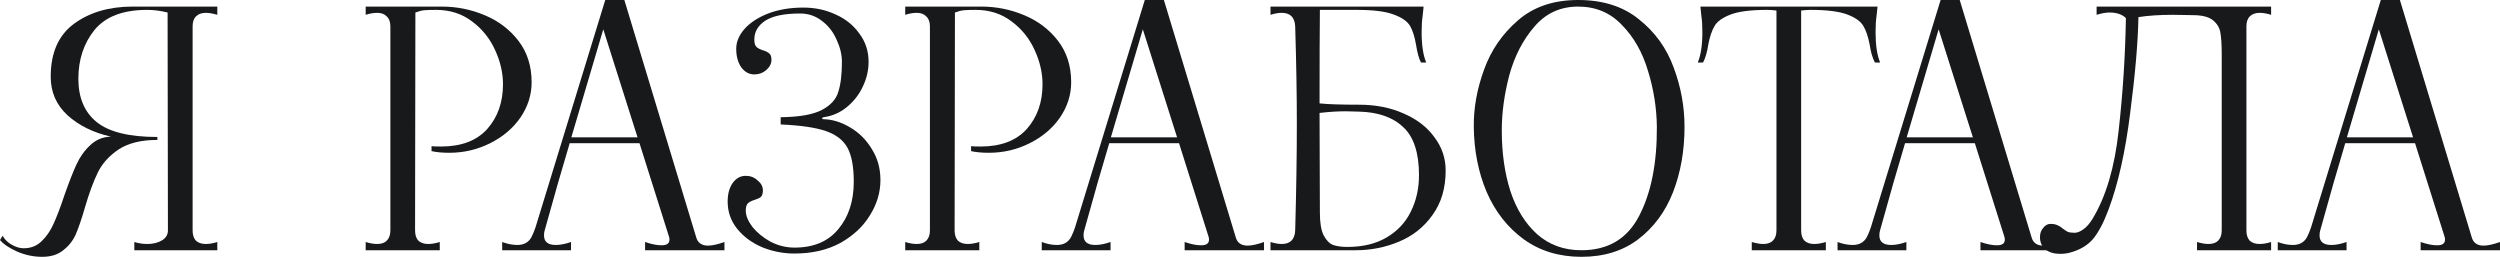 <?xml version="1.0" encoding="UTF-8"?> <svg xmlns="http://www.w3.org/2000/svg" width="1683" height="173" viewBox="0 0 1683 173" fill="none"> <path d="M28.372 172.892C22.609 172.892 16.994 171.71 11.526 169.346C6.206 166.981 2.364 164.395 0 161.588L1.773 158.706C3.251 161.366 5.394 163.435 8.201 164.912C10.861 166.39 13.447 167.129 15.959 167.129C20.688 167.129 24.678 165.577 27.929 162.474C31.328 159.223 34.061 155.233 36.13 150.505C38.347 145.628 40.785 139.2 43.445 131.221C46.4 122.798 49.06 116 51.424 110.828C53.789 105.656 56.892 101.297 60.734 97.751C64.576 94.056 69.231 92.135 74.698 91.987C62.877 89.328 53.124 84.525 45.44 77.58C37.903 70.635 34.135 61.99 34.135 51.646C34.135 35.539 39.381 23.643 49.873 15.959C60.364 8.275 73.516 4.433 89.328 4.433H146.293V9.975C143.338 9.088 140.752 8.645 138.535 8.645C135.728 8.645 133.511 9.457 131.886 11.083C130.408 12.56 129.669 14.777 129.669 17.733V155.16C129.669 158.115 130.408 160.405 131.886 162.031C133.511 163.509 135.728 164.248 138.535 164.248C140.9 164.248 143.486 163.804 146.293 162.918V168.459H90.436V162.918C93.243 163.804 96.125 164.248 99.081 164.248C103.07 164.248 106.395 163.435 109.055 161.809C111.715 160.184 113.045 157.967 113.045 155.16L112.823 8.423C108.095 7.241 103.514 6.65 99.081 6.65C82.826 6.65 71.004 11.157 63.615 20.171C56.375 29.185 52.754 40.12 52.754 52.976C52.754 65.832 56.892 75.585 65.167 82.235C73.442 88.884 87.037 92.209 105.952 92.209V94.204C95.017 94.204 86.298 96.347 79.796 100.632C73.442 104.917 68.787 110.089 65.832 116.148C62.877 122.207 59.995 130.039 57.187 139.644C54.971 147.328 52.902 153.386 50.981 157.819C49.06 162.105 46.252 165.651 42.558 168.459C39.012 171.414 34.283 172.892 28.372 172.892Z" fill="#17191B"></path> <path d="M246.177 162.918C248.985 163.804 251.571 164.248 253.935 164.248C256.743 164.248 258.886 163.509 260.363 162.031C261.989 160.405 262.802 158.115 262.802 155.16V17.733C262.802 14.777 261.989 12.56 260.363 11.083C258.886 9.457 256.743 8.645 253.935 8.645C251.571 8.645 248.985 9.088 246.177 9.975V4.433H279.647L279.426 155.16C279.426 158.115 280.165 160.405 281.642 162.031C283.268 163.509 285.484 164.248 288.292 164.248C290.656 164.248 293.242 163.804 296.05 162.918V168.459H246.177V162.918ZM290.509 98.415C291.986 98.563 294.129 98.637 296.937 98.637C310.532 98.637 320.876 94.721 327.969 86.889C335.062 78.91 338.608 68.861 338.608 56.744C338.608 49.06 336.835 41.376 333.288 33.692C329.742 25.86 324.57 19.432 317.772 14.408C310.975 9.236 302.921 6.65 293.612 6.65C290.213 6.65 287.627 6.724 285.854 6.871C284.081 7.019 282.012 7.536 279.647 8.423V4.433H297.38C307.428 4.433 317.034 6.354 326.195 10.196C335.505 14.038 343.115 19.801 349.026 27.485C354.937 35.169 357.892 44.479 357.892 55.414C357.892 63.837 355.38 71.743 350.356 79.131C345.332 86.372 338.534 92.135 329.963 96.421C321.393 100.706 312.231 102.849 302.478 102.849C297.749 102.849 293.76 102.479 290.509 101.74V98.415Z" fill="#17191B"></path> <path d="M468.634 159.593C469.668 163.435 472.328 165.356 476.614 165.356C479.421 165.356 483.115 164.543 487.696 162.918V168.459H434.277V162.918C438.563 164.395 442.257 165.134 445.36 165.134C448.906 165.134 450.68 163.878 450.68 161.366C450.68 160.627 450.606 160.036 450.458 159.593L430.509 96.421H383.518C378.198 114.153 373.1 131.886 368.223 149.618L366.672 155.16C366.376 156.046 366.229 157.155 366.229 158.484C366.229 162.77 368.888 164.912 374.208 164.912C377.164 164.912 380.562 164.248 384.404 162.918V168.459H338.078V162.918C341.625 164.248 345.023 164.912 348.274 164.912C352.708 164.912 355.885 163.139 357.806 159.593C358.84 157.524 359.727 155.381 360.466 153.165L407.457 0H420.313L468.634 159.593ZM384.626 92.431H429.179L406.127 19.727L384.626 92.431Z" fill="#17191B"></path> <path d="M534.857 170.676C527.321 170.676 520.08 169.272 513.135 166.464C506.19 163.509 500.574 159.371 496.289 154.051C492.004 148.732 489.861 142.599 489.861 135.654C489.861 130.63 490.969 126.492 493.186 123.241C495.55 119.99 498.506 118.365 502.052 118.365C505.155 118.365 507.815 119.399 510.032 121.468C512.396 123.389 513.578 125.605 513.578 128.117C513.578 130.186 513.135 131.664 512.248 132.551C511.362 133.289 509.958 133.954 508.037 134.546C506.116 135.137 504.638 135.875 503.604 136.762C502.569 137.649 502.052 139.348 502.052 141.86C502.052 145.111 503.53 148.732 506.485 152.721C509.588 156.563 513.652 159.888 518.676 162.696C523.848 165.356 529.242 166.686 534.857 166.686C547.713 166.686 557.54 162.548 564.338 154.273C571.283 145.998 574.755 135.358 574.755 122.354C574.755 112.306 573.352 104.696 570.544 99.524C567.736 94.352 562.86 90.584 555.915 88.219C549.117 85.855 538.995 84.377 525.548 83.786V78.91C538.108 78.762 547.344 77.136 553.255 74.033C559.166 70.93 562.86 66.866 564.338 61.842C565.963 56.818 566.776 50.094 566.776 41.671C566.776 36.795 565.594 31.845 563.229 26.82C561.013 21.648 557.762 17.437 553.476 14.186C549.191 10.787 544.241 9.088 538.625 9.088C527.986 9.088 520.154 10.713 515.13 13.964C510.253 17.215 507.815 21.427 507.815 26.599C507.815 29.111 508.332 30.81 509.367 31.697C510.401 32.584 511.879 33.322 513.8 33.913C515.721 34.505 517.125 35.243 518.011 36.13C518.898 36.869 519.341 38.273 519.341 40.342C519.341 42.854 518.159 45.144 515.795 47.213C513.578 49.134 510.918 50.094 507.815 50.094C504.269 50.094 501.313 48.469 498.949 45.218C496.732 41.967 495.624 37.829 495.624 32.805C495.624 28.224 497.471 23.791 501.165 19.506C505.008 15.22 510.327 11.748 517.125 9.088C524.07 6.428 531.976 5.098 540.842 5.098C548.674 5.098 555.915 6.65 562.564 9.753C569.214 12.708 574.534 16.994 578.524 22.609C582.661 28.076 584.73 34.431 584.73 41.671C584.73 47.434 583.4 53.05 580.74 58.517C578.228 63.837 574.608 68.418 569.879 72.26C565.298 75.954 560.126 78.171 554.363 78.91C553.772 79.058 553.476 79.353 553.476 79.796C553.476 80.092 553.772 80.24 554.363 80.24C560.422 80.387 566.406 82.235 572.317 85.781C578.376 89.328 583.252 94.204 586.947 100.41C590.789 106.469 592.71 113.414 592.71 121.246C592.71 129.521 590.345 137.427 585.617 144.963C581.036 152.5 574.386 158.706 565.668 163.583C556.949 168.311 546.679 170.676 534.857 170.676Z" fill="#17191B"></path> <path d="M609.4 162.918C612.207 163.804 614.793 164.248 617.158 164.248C619.965 164.248 622.108 163.509 623.586 162.031C625.211 160.405 626.024 158.115 626.024 155.16V17.733C626.024 14.777 625.211 12.56 623.586 11.083C622.108 9.457 619.965 8.645 617.158 8.645C614.793 8.645 612.207 9.088 609.4 9.975V4.433H642.87L642.648 155.16C642.648 158.115 643.387 160.405 644.865 162.031C646.49 163.509 648.707 164.248 651.514 164.248C653.879 164.248 656.465 163.804 659.272 162.918V168.459H609.4V162.918ZM653.731 98.415C655.209 98.563 657.351 98.637 660.159 98.637C673.754 98.637 684.098 94.721 691.191 86.889C698.284 78.91 701.831 68.861 701.831 56.744C701.831 49.06 700.057 41.376 696.511 33.692C692.964 25.86 687.792 19.432 680.995 14.408C674.197 9.236 666.144 6.65 656.834 6.65C653.435 6.65 650.849 6.724 649.076 6.871C647.303 7.019 645.234 7.536 642.87 8.423V4.433H660.602C670.651 4.433 680.256 6.354 689.418 10.196C698.727 14.038 706.338 19.801 712.248 27.485C718.159 35.169 721.115 44.479 721.115 55.414C721.115 63.837 718.603 71.743 713.578 79.131C708.554 86.372 701.757 92.135 693.186 96.421C684.615 100.706 675.453 102.849 665.7 102.849C660.972 102.849 656.982 102.479 653.731 101.74V98.415Z" fill="#17191B"></path> <path d="M831.856 159.593C832.891 163.435 835.551 165.356 839.836 165.356C842.644 165.356 846.338 164.543 850.919 162.918V168.459H797.5V162.918C801.785 164.395 805.479 165.134 808.582 165.134C812.129 165.134 813.902 163.878 813.902 161.366C813.902 160.627 813.828 160.036 813.68 159.593L793.731 96.421H746.74C741.42 114.153 736.322 131.886 731.446 149.618L729.894 155.16C729.599 156.046 729.451 157.155 729.451 158.484C729.451 162.77 732.111 164.912 737.431 164.912C740.386 164.912 743.785 164.248 747.627 162.918V168.459H701.301V162.918C704.847 164.248 708.246 164.912 711.497 164.912C715.93 164.912 719.107 163.139 721.028 159.593C722.062 157.524 722.949 155.381 723.688 153.165L770.679 0H783.535L831.856 159.593ZM747.848 92.431H792.401L769.349 19.727L747.848 92.431Z" fill="#17191B"></path> <path d="M914.926 70.487C926.156 70.487 936.205 72.482 945.071 76.472C953.937 80.314 960.808 85.633 965.685 92.431C970.709 99.081 973.221 106.543 973.221 114.818C973.221 126.64 970.266 136.614 964.355 144.742C958.592 152.869 951.056 158.854 941.746 162.696C932.584 166.538 922.905 168.459 912.709 168.459H855.3V162.918C858.108 163.804 860.62 164.248 862.836 164.248C868.599 164.248 871.629 161.218 871.924 155.16C872.663 128.561 873.032 104.548 873.032 83.121C873.032 63.615 872.663 41.819 871.924 17.733C871.629 11.674 868.599 8.645 862.836 8.645C860.62 8.645 858.108 9.088 855.3 9.975V4.433H958.37L957.705 10.861C957.262 13.669 957.04 17.289 957.04 21.722C957.04 30.441 958.075 37.238 960.143 42.115H956.597C955.267 39.603 954.159 35.613 953.272 30.145C952.385 24.826 951.056 20.614 949.282 17.511C947.509 14.408 943.815 11.822 938.199 9.753C932.732 7.684 924.457 6.65 913.374 6.65H888.548C888.401 20.245 888.327 41.228 888.327 69.6C893.794 70.191 902.661 70.487 914.926 70.487ZM906.946 166.242C917.438 166.242 926.304 164.1 933.545 159.814C940.785 155.529 946.179 149.766 949.726 142.525C953.42 135.137 955.267 126.935 955.267 117.921C955.267 102.849 951.721 92.061 944.627 85.559C937.682 78.91 927.708 75.437 914.704 75.142L905.838 74.92C900.518 74.92 894.681 75.289 888.327 76.028L888.548 143.19C888.548 149.84 889.361 154.864 890.987 158.263C892.76 161.662 894.903 163.878 897.415 164.912C900.075 165.799 903.252 166.242 906.946 166.242Z" fill="#17191B"></path> <path d="M1064.64 172.892C1049.71 172.892 1036.78 168.976 1025.85 161.144C1014.91 153.165 1006.56 142.525 1000.8 129.226C995.185 115.926 992.303 101.297 992.155 85.338C992.008 72.777 994.298 59.995 999.027 46.991C1003.76 33.84 1011.37 22.757 1021.86 13.743C1032.35 4.581 1045.87 0 1062.42 0C1079.12 0 1092.79 4.359 1103.43 13.078C1114.21 21.648 1121.97 32.436 1126.7 45.44C1131.58 58.444 1134.02 71.743 1134.02 85.338C1134.02 101.445 1131.43 116.148 1126.26 129.447C1121.09 142.599 1113.25 153.165 1102.76 161.144C1092.42 168.976 1079.71 172.892 1064.64 172.892ZM1064.64 168.459C1082.52 168.459 1095.45 160.775 1103.43 145.407C1111.55 129.891 1115.54 109.868 1115.4 85.338C1115.25 72.629 1113.25 60.069 1109.41 47.656C1105.72 35.243 1099.88 24.973 1091.9 16.846C1084.07 8.571 1074.24 4.433 1062.42 4.433C1050.45 4.433 1040.62 8.94 1032.94 17.954C1025.26 26.82 1019.64 37.682 1016.09 50.538C1012.7 63.394 1011 75.806 1011 87.776C1011 102.849 1012.92 116.444 1016.76 128.561C1020.75 140.678 1026.73 150.357 1034.71 157.598C1042.84 164.839 1052.82 168.459 1064.64 168.459Z" fill="#17191B"></path> <path d="M1263.29 10.861C1262.85 13.669 1262.63 17.289 1262.63 21.722C1262.63 30.441 1263.66 37.238 1265.73 42.115H1262.19C1260.56 39.012 1259.38 34.948 1258.64 29.924C1257.6 24.604 1256.2 20.466 1254.43 17.511C1252.65 14.408 1249.03 11.822 1243.57 9.753C1238.1 7.684 1229.9 6.65 1218.96 6.65C1217.04 6.65 1214.9 6.797 1212.53 7.093V155.16C1212.53 158.115 1213.27 160.405 1214.75 162.031C1216.38 163.509 1218.59 164.248 1221.4 164.248C1223.76 164.248 1226.35 163.804 1229.16 162.918V168.459H1179.29V162.918C1182.24 163.804 1184.83 164.248 1187.04 164.248C1189.85 164.248 1191.99 163.509 1193.47 162.031C1195.1 160.405 1195.91 158.115 1195.91 155.16V7.093C1193.55 6.797 1191.48 6.65 1189.7 6.65C1178.77 6.65 1170.57 7.684 1165.1 9.753C1159.63 11.822 1156.01 14.408 1154.24 17.511C1152.47 20.466 1151.06 24.604 1150.03 29.924C1149.29 34.948 1148.11 39.012 1146.48 42.115H1142.93C1145 37.238 1146.04 30.441 1146.04 21.722C1146.04 17.289 1145.82 13.669 1145.37 10.861L1144.71 4.433H1263.96L1263.29 10.861Z" fill="#17191B"></path> <path d="M1367.6 159.593C1368.63 163.435 1371.29 165.356 1375.58 165.356C1378.39 165.356 1382.08 164.543 1386.66 162.918V168.459H1333.24V162.918C1337.53 164.395 1341.22 165.134 1344.32 165.134C1347.87 165.134 1349.64 163.878 1349.64 161.366C1349.64 160.627 1349.57 160.036 1349.42 159.593L1329.47 96.421H1282.48C1277.16 114.153 1272.06 131.886 1267.19 149.618L1265.64 155.16C1265.34 156.046 1265.19 157.155 1265.19 158.484C1265.19 162.77 1267.85 164.912 1273.17 164.912C1276.13 164.912 1279.53 164.248 1283.37 162.918V168.459H1237.04V162.918C1240.59 164.248 1243.99 164.912 1247.24 164.912C1251.67 164.912 1254.85 163.139 1256.77 159.593C1257.8 157.524 1258.69 155.381 1259.43 153.165L1306.42 0H1319.28L1367.6 159.593ZM1283.59 92.431H1328.14L1305.09 19.727L1283.59 92.431Z" fill="#17191B"></path> <path d="M1393.7 170.011C1391.49 170.602 1389.27 170.897 1387.05 170.897C1382.91 170.897 1379.59 169.937 1377.08 168.016C1374.57 165.947 1373.31 163.139 1373.31 159.593C1373.31 157.081 1374.05 155.012 1375.53 153.386C1376.86 151.613 1378.48 150.726 1380.4 150.726C1382.32 150.726 1383.88 151.022 1385.06 151.613C1386.24 152.056 1387.42 152.795 1388.6 153.83C1389.79 154.716 1390.89 155.455 1391.93 156.046C1393.11 156.49 1394.66 156.711 1396.58 156.711C1398.36 156.711 1400.28 155.972 1402.35 154.495C1404.56 153.017 1406.71 150.579 1408.77 147.18C1417.79 132.255 1423.63 112.454 1426.29 87.776C1429.09 62.95 1430.72 37.755 1431.16 12.191C1428.65 9.679 1424.96 8.423 1420.08 8.423C1417.71 8.423 1414.83 8.94 1411.43 9.975V4.433H1528.91V9.975C1526.1 9.088 1523.52 8.645 1521.15 8.645C1518.35 8.645 1516.13 9.457 1514.5 11.083C1513.03 12.56 1512.29 14.777 1512.29 17.733V155.16C1512.29 158.115 1513.03 160.405 1514.5 162.031C1516.13 163.509 1518.35 164.248 1521.15 164.248C1523.52 164.248 1526.1 163.804 1528.91 162.918V168.459H1479.04V162.918C1482 163.804 1484.58 164.248 1486.8 164.248C1489.61 164.248 1491.75 163.509 1493.23 162.031C1494.85 160.405 1495.66 158.115 1495.66 155.16V37.017C1495.66 30.367 1495.37 25.417 1494.78 22.166C1494.33 18.915 1492.71 16.107 1489.9 13.743C1487.09 11.378 1482.51 10.196 1476.16 10.196L1462.86 9.975C1453.84 9.975 1446.09 10.492 1439.59 11.526C1439.29 28.372 1437.44 49.873 1434.04 76.028C1430.79 102.184 1425.92 123.906 1419.41 141.195C1416.16 149.914 1412.69 156.49 1409 160.923C1405.3 165.208 1400.2 168.237 1393.7 170.011Z" fill="#17191B"></path> <path d="M1663.93 159.593C1664.97 163.435 1667.63 165.356 1671.91 165.356C1674.72 165.356 1678.42 164.543 1683 162.918V168.459H1629.58V162.918C1633.86 164.395 1637.56 165.134 1640.66 165.134C1644.21 165.134 1645.98 163.878 1645.98 161.366C1645.98 160.627 1645.91 160.036 1645.76 159.593L1625.81 96.421H1578.82C1573.5 114.153 1568.4 131.886 1563.52 149.618L1561.97 155.16C1561.68 156.046 1561.53 157.155 1561.53 158.484C1561.53 162.77 1564.19 164.912 1569.51 164.912C1572.46 164.912 1575.86 164.248 1579.7 162.918V168.459H1533.38V162.918C1536.92 164.248 1540.32 164.912 1543.57 164.912C1548.01 164.912 1551.18 163.139 1553.11 159.593C1554.14 157.524 1555.03 155.381 1555.77 153.165L1602.76 0H1615.61L1663.93 159.593ZM1579.93 92.431H1624.48L1601.43 19.727L1579.93 92.431Z" fill="#17191B"></path> </svg> 